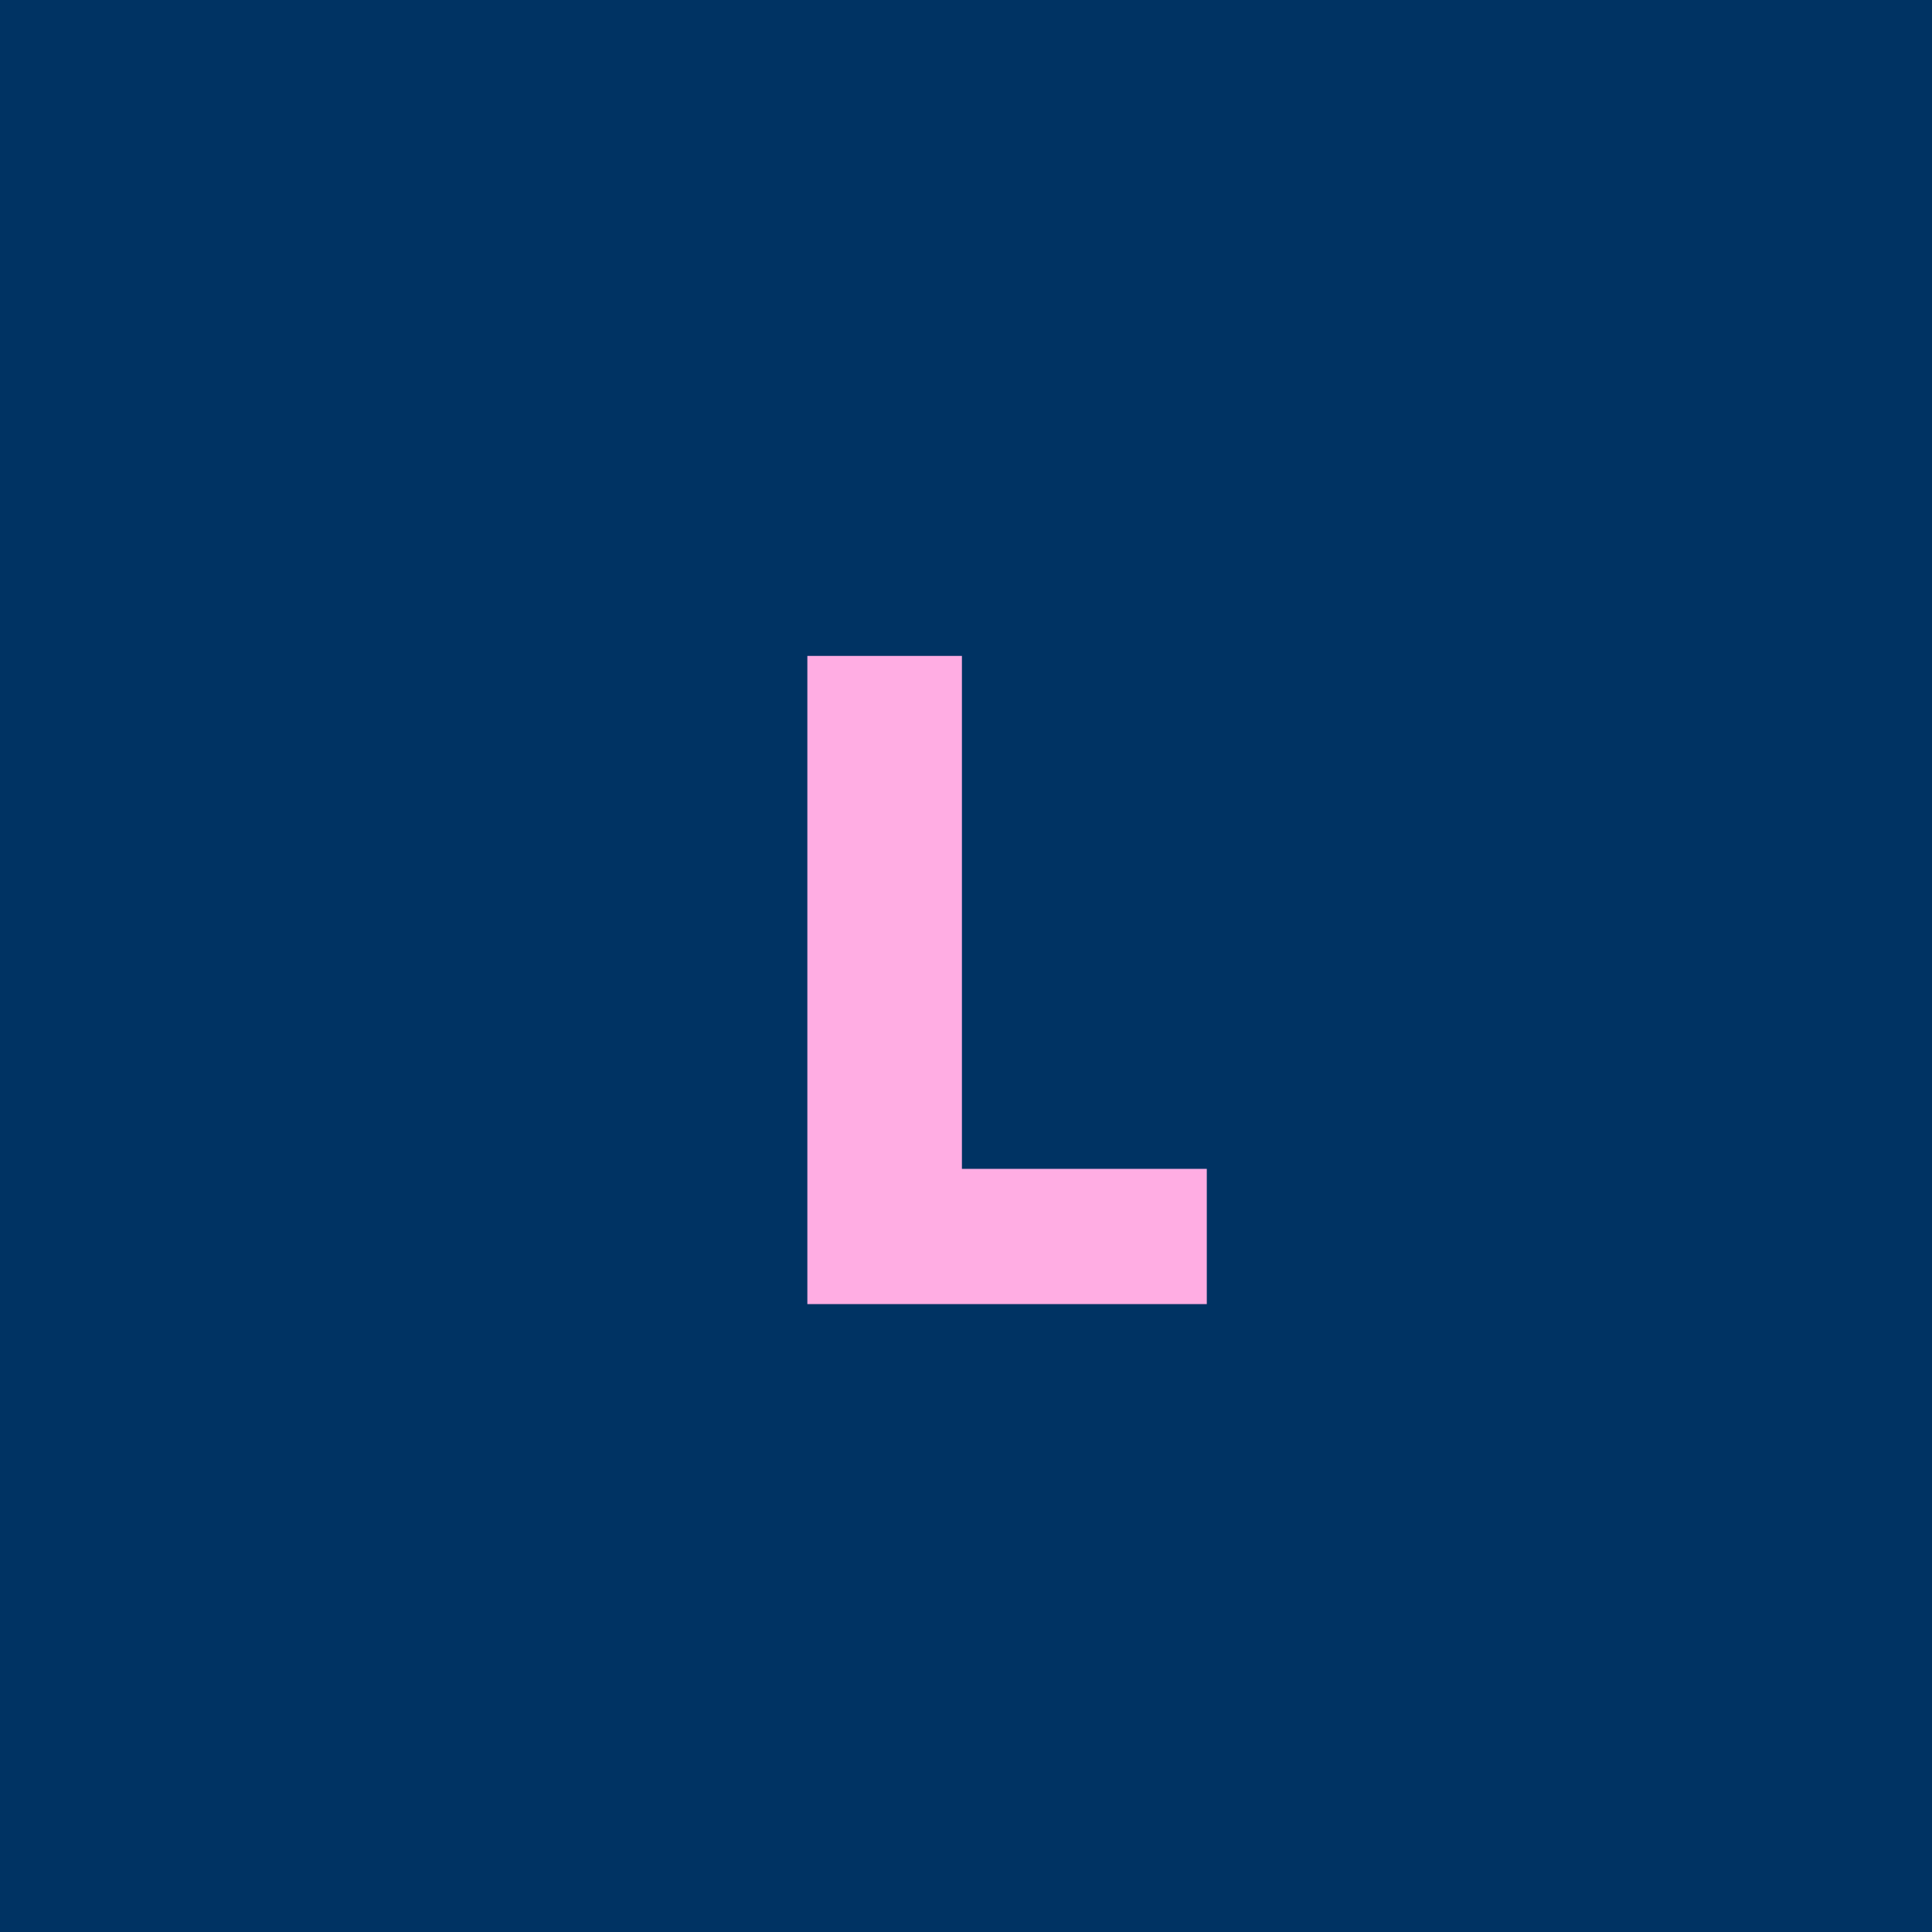<svg width="80" height="80" viewBox="0 0 80 80" fill="none" xmlns="http://www.w3.org/2000/svg">
<rect width="80" height="80" fill="#003363"/>
<path d="M39.831 27.16V48.4H49.971V54H33.431V27.16H39.831Z" fill="#FFADE3"/>
</svg>

